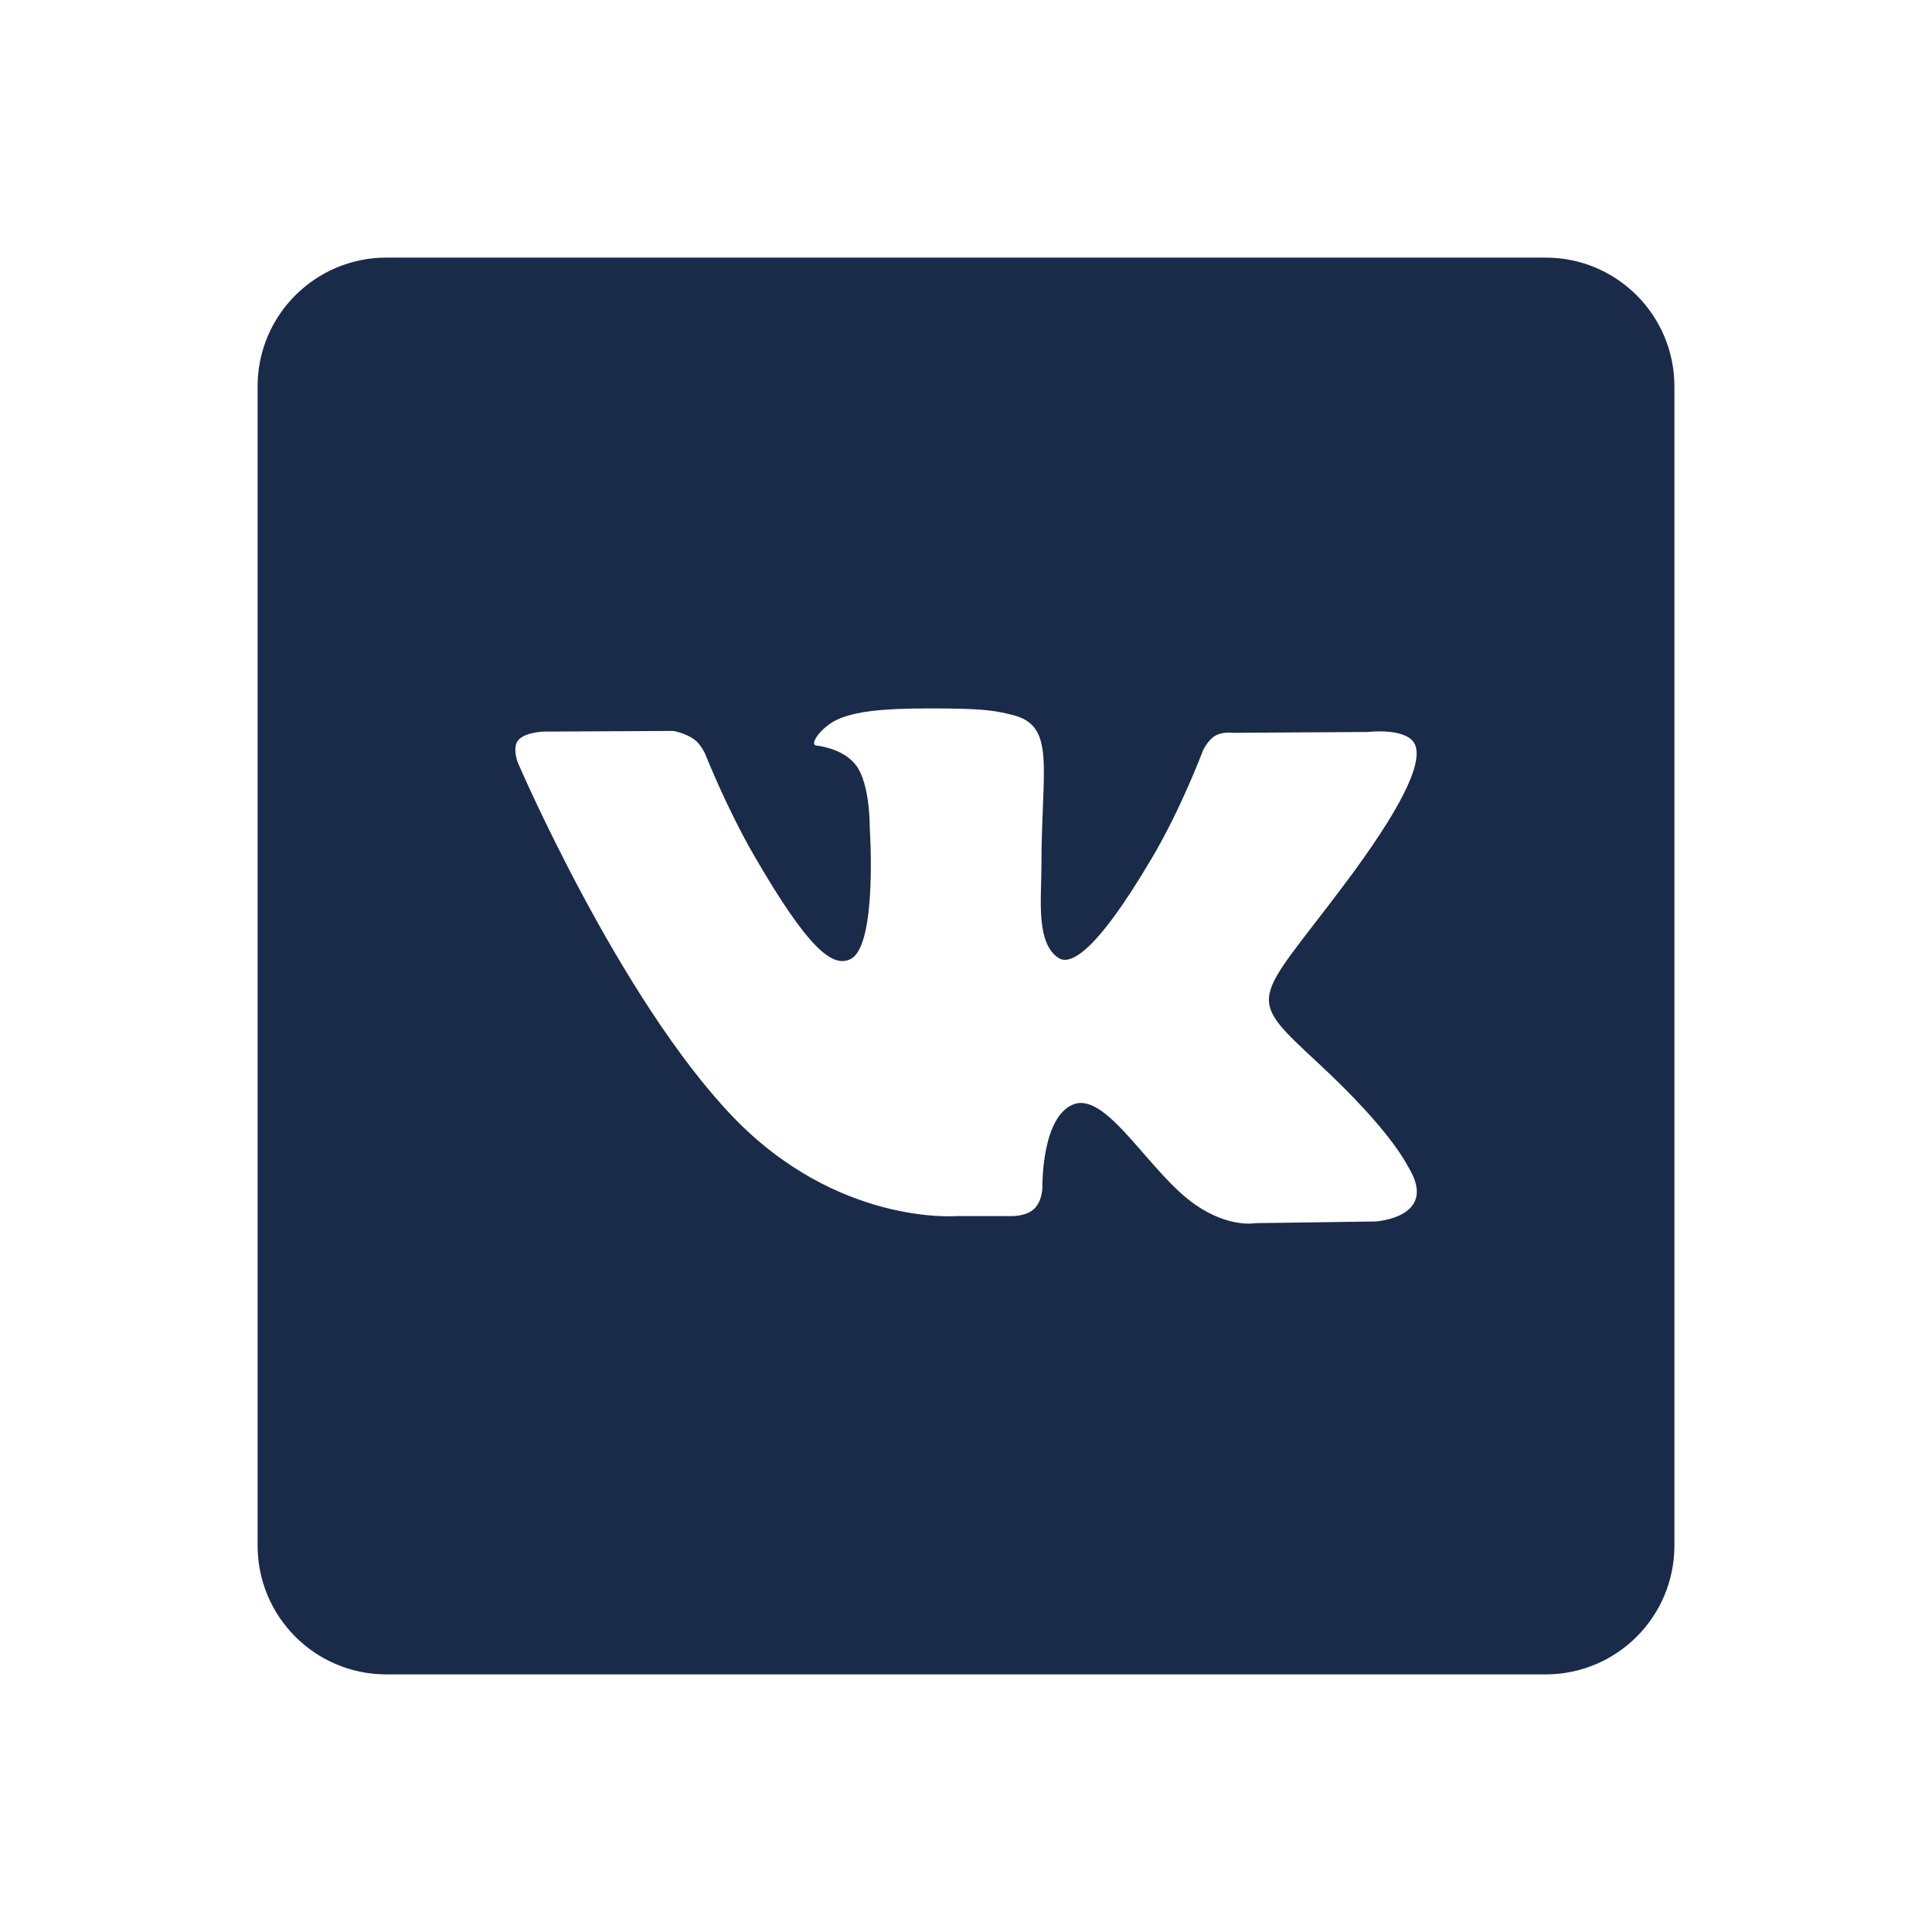 <?xml version="1.0"?><svg xmlns="http://www.w3.org/2000/svg" fill="#1A2B49" viewBox="0 0 30 30" width="60px" height="60px">    <path d="M24,4H6C4.895,4,4,4.895,4,6v18c0,1.105,0.895,2,2,2h18c1.105,0,2-0.895,2-2V6C26,4.895,25.105,4,24,4z M21.361,18.967 l-1.868,0.026c0,0-0.403,0.079-0.93-0.285c-0.699-0.48-1.358-1.729-1.872-1.567c-0.521,0.166-0.505,1.29-0.505,1.29 s0.004,0.198-0.115,0.327c-0.129,0.139-0.382,0.125-0.382,0.125h-0.837c0,0-1.846,0.153-3.473-1.543 c-1.772-1.849-3.338-5.498-3.338-5.498s-0.092-0.23,0.006-0.348c0.111-0.13,0.41-0.134,0.41-0.134l2-0.01 c0,0,0.188,0.033,0.324,0.133c0.111,0.082,0.174,0.236,0.174,0.236s0.323,0.819,0.752,1.561c0.836,1.446,1.224,1.763,1.508,1.608 c0.414-0.226,0.29-2.044,0.29-2.044s0.008-0.66-0.208-0.954c-0.168-0.229-0.484-0.297-0.622-0.314 c-0.113-0.015,0.071-0.277,0.311-0.395c0.36-0.176,0.996-0.186,1.747-0.179c0.585,0.006,0.754,0.042,0.982,0.098 c0.69,0.167,0.456,0.811,0.456,2.356c0,0.495-0.089,1.191,0.267,1.42c0.154,0.099,0.529,0.015,1.464-1.579 c0.445-0.756,0.778-1.644,0.778-1.644s0.073-0.158,0.186-0.226c0.116-0.07,0.272-0.048,0.272-0.048l2.105-0.013 c0,0,0.632-0.076,0.735,0.211c0.108,0.3-0.236,1.001-1.096,2.148c-1.412,1.884-1.569,1.709-0.396,2.799 c1.12,1.041,1.351,1.547,1.39,1.611C22.339,18.906,21.361,18.967,21.361,18.967z"/></svg>